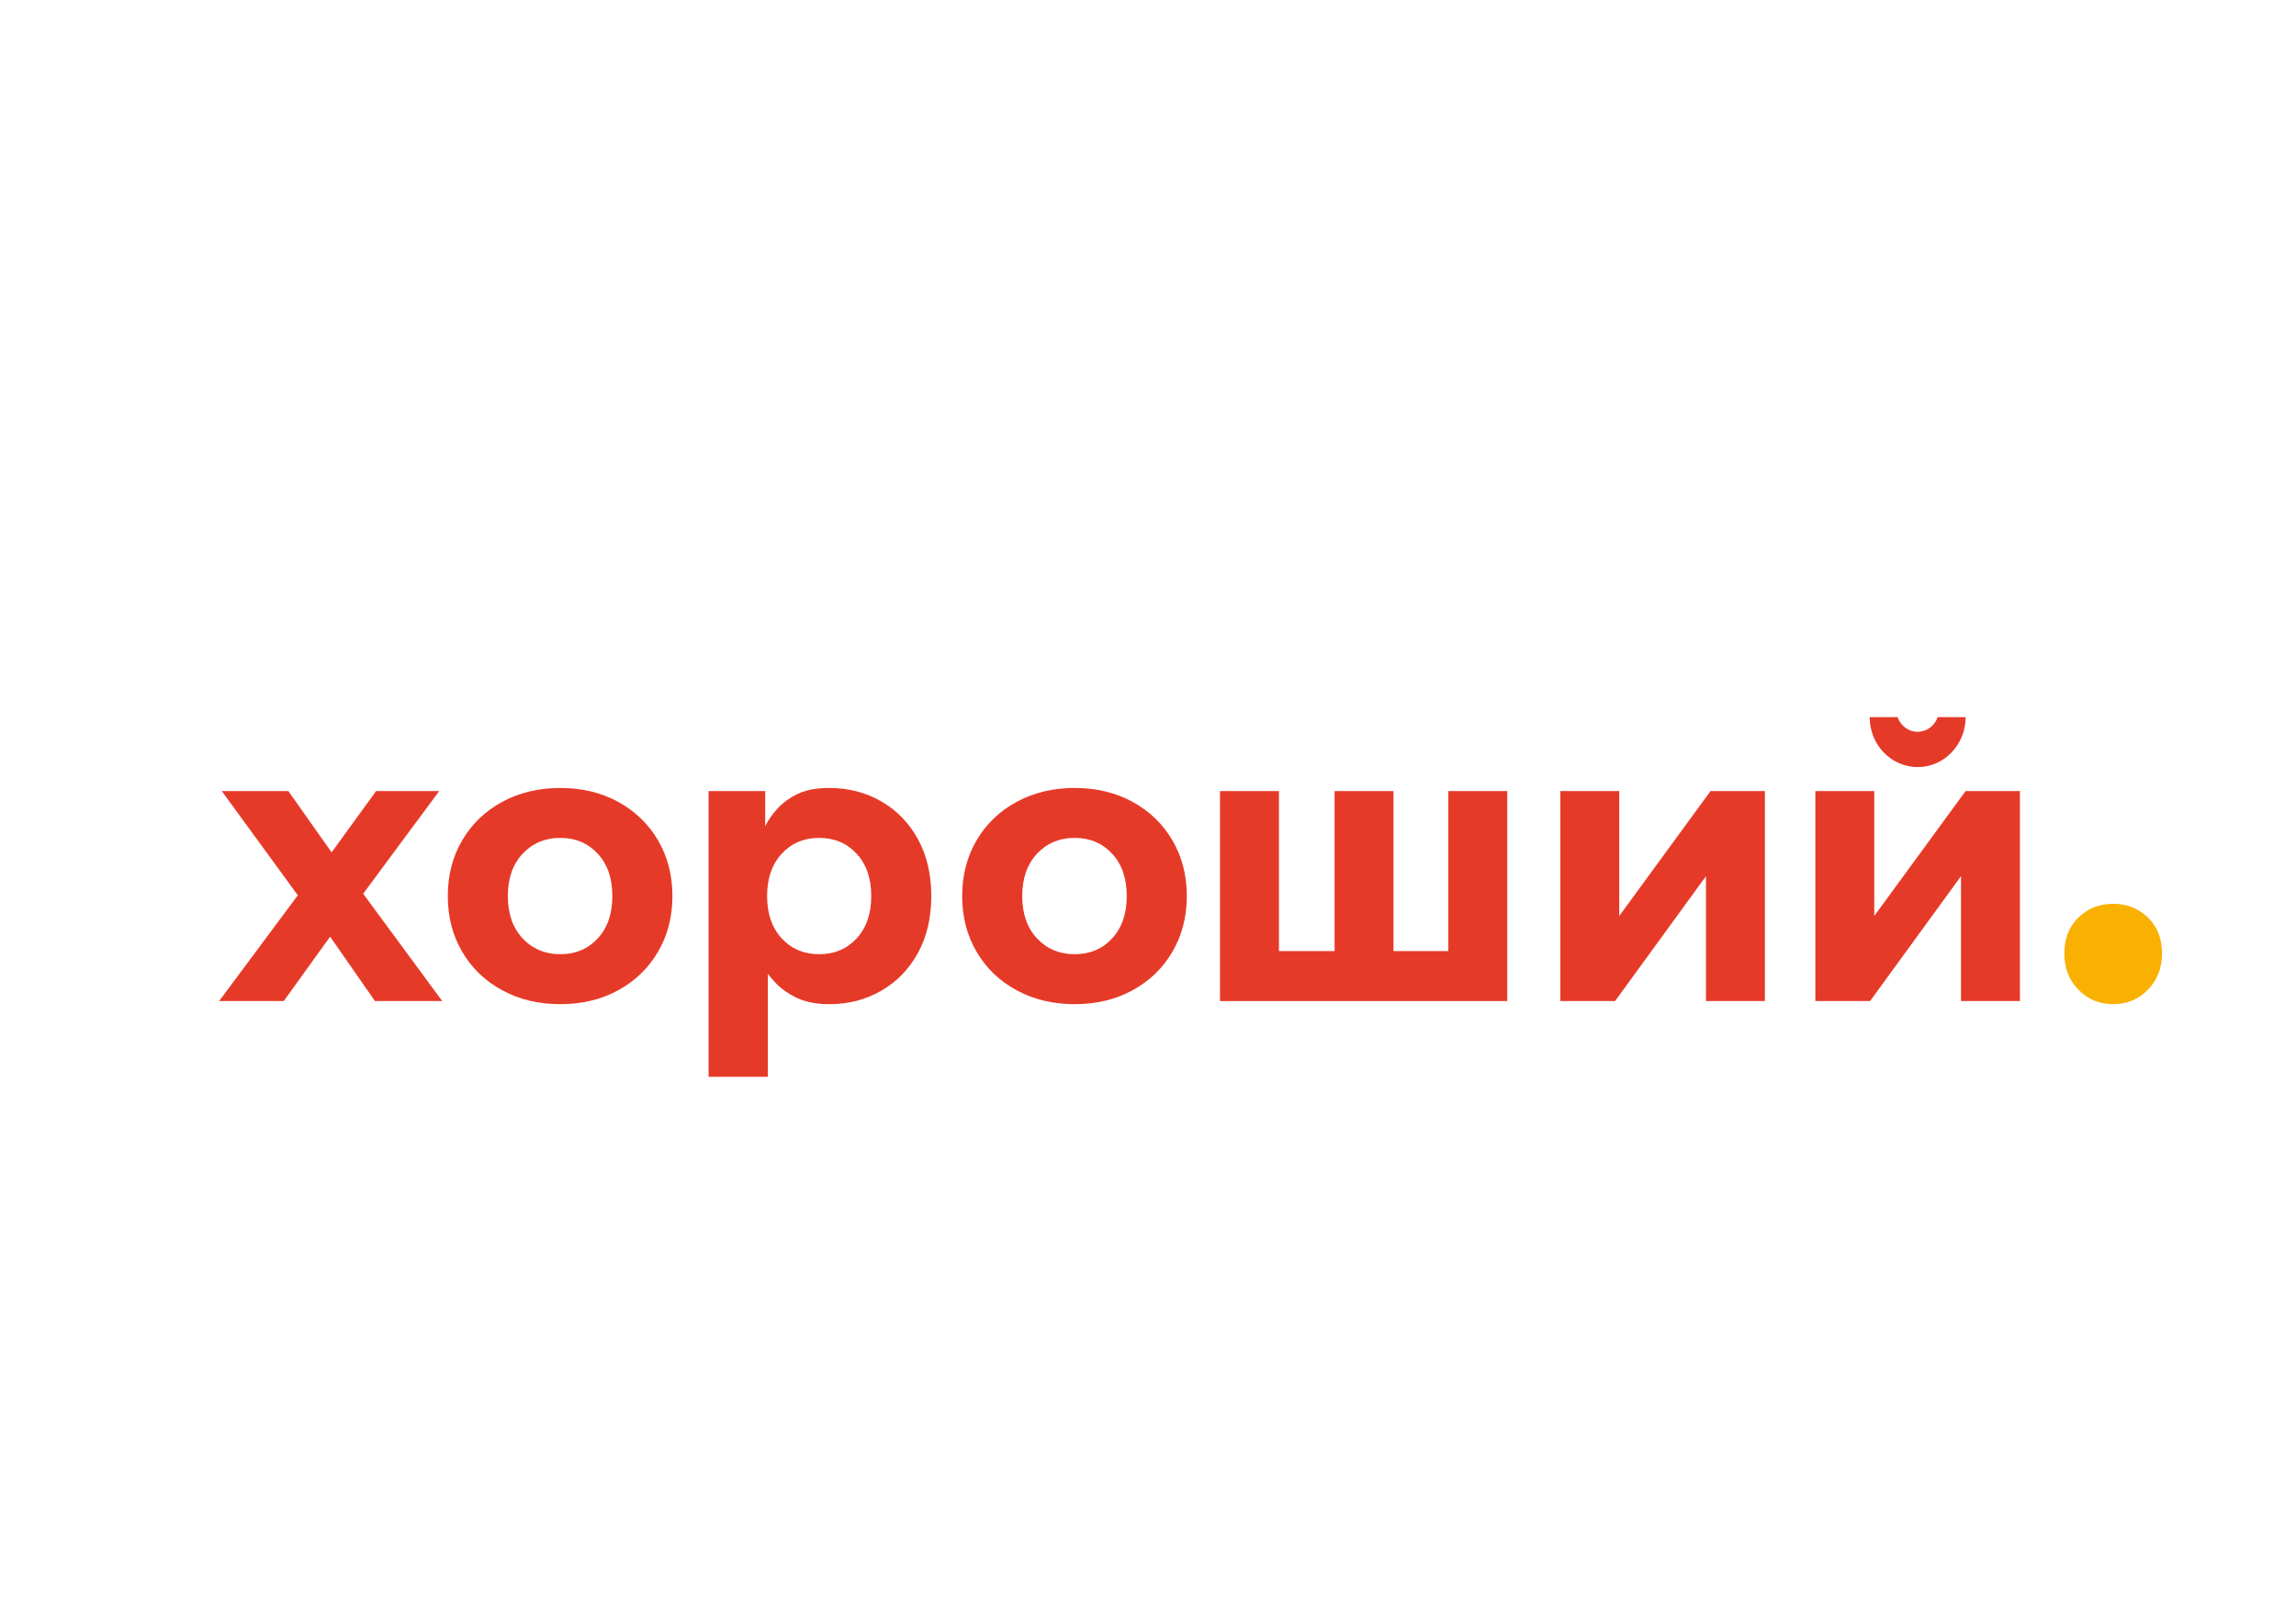 <?xml version="1.0" encoding="UTF-8"?> <!-- Creator: CorelDRAW 2019 (64-Bit) --> <svg xmlns="http://www.w3.org/2000/svg" xmlns:xlink="http://www.w3.org/1999/xlink" xml:space="preserve" width="297mm" height="210mm" style="shape-rendering:geometricPrecision; text-rendering:geometricPrecision; image-rendering:optimizeQuality; fill-rule:evenodd; clip-rule:evenodd" viewBox="0 0 29700 21000"> <defs> <style type="text/css"> <![CDATA[ .fil0 {fill:#E63A29;fill-rule:nonzero} .fil1 {fill:#F9B101;fill-rule:nonzero} ]]> </style> </defs> <g id="Слой_x0020_1">  <path class="fil0" d="M25065.47 9274.85c-39.15,110.87 -140.61,189.67 -259.71,189.67 -119.11,0 -220.58,-78.8 -259.73,-189.67l-360.86 0 0 0.11c0,358.98 279.67,646.12 620.59,646.12 340.9,0 620.62,-287.14 620.62,-646.12l0 -0.11 -360.91 0z"></path> <polygon class="fil0" points="4850.25,12947.16 4270.1,12114.05 3670.32,12947.16 2834.46,12947.16 3852.33,11579.11 2868.85,10231.24 3729.52,10231.24 4289.67,11023.71 4865.06,10231.24 5681.29,10231.24 4697.81,11559.01 5720.49,12947.16 "></polygon> <path class="fil0" d="M7731.88 12137.05c126.45,-136.4 189.24,-319.22 189.24,-548.04 0,-228.84 -62.79,-411.22 -189.24,-547.62 -126.06,-136.4 -287.68,-204.61 -484.14,-204.61 -196.88,0 -358.93,68.21 -486.98,204.61 -127.6,136.4 -191.62,318.78 -191.62,547.62 0,228.82 64.02,411.64 191.62,548.04 128.05,135.97 290.1,204.17 486.98,204.17 196.46,0 358.08,-68.2 484.14,-204.17zm-1233.99 671.22c-221.27,-119.54 -394.08,-285.05 -518.54,-497.46 -124.81,-211.98 -186.81,-452.29 -186.81,-721.8 0,-269.08 62,-509.84 186.81,-721.79 124.46,-211.98 297.27,-377.56 518.54,-497.09 221.26,-119.56 471.35,-179.15 749.85,-179.15 278.45,0 527.74,59.59 747.4,179.15 219.27,119.53 391.72,285.11 516.17,497.09 124.42,211.95 186.82,452.71 186.82,721.79 0,269.51 -62.4,509.82 -186.82,721.8 -124.45,212.41 -296.9,377.92 -516.17,497.46 -219.66,119.55 -468.95,179.14 -747.4,179.14 -278.5,0 -528.59,-59.59 -749.85,-179.14z"></path> <path class="fil0" d="M14385.79 12137.05c126.45,-136.4 189.24,-319.22 189.24,-548.04 0,-228.84 -62.79,-411.22 -189.24,-547.62 -126.06,-136.4 -287.69,-204.61 -484.14,-204.61 -196.88,0 -358.93,68.21 -486.92,204.61 -127.66,136.4 -191.69,318.78 -191.69,547.62 0,228.82 64.03,411.64 191.69,548.04 127.99,135.97 290.04,204.17 486.92,204.17 196.45,0 358.08,-68.2 484.14,-204.17zm-1233.93 671.22c-221.28,-119.54 -394.14,-285.05 -518.6,-497.46 -124.82,-211.98 -186.81,-452.29 -186.81,-721.8 0,-269.08 61.99,-509.84 186.81,-721.79 124.46,-211.98 297.32,-377.56 518.6,-497.09 221.2,-119.56 471.31,-179.15 749.79,-179.15 278.49,0 527.74,59.59 747.4,179.15 219.29,119.53 391.72,285.11 516.17,497.09 124.42,211.95 186.82,452.71 186.82,721.79 0,269.51 -62.4,509.82 -186.82,721.8 -124.45,212.41 -296.88,377.92 -516.17,497.46 -219.66,119.55 -468.91,179.14 -747.4,179.14 -278.48,0 -528.59,-59.59 -749.79,-179.14z"></path> <polygon class="fil0" points="19497.25,10231.24 19497.25,12947.16 15781.62,12947.16 15781.62,10231.24 16543.82,10231.24 16543.82,12300.92 17263.52,12300.92 17263.52,10231.24 18025.35,10231.24 18025.35,12300.92 18735.03,12300.92 18735.03,10231.24 "></polygon> <polygon class="fil0" points="20183.56,10231.24 20945.78,10231.24 20945.78,11846.62 22126.71,10231.24 22830.09,10231.24 22830.09,12947.16 22067.88,12947.16 22067.88,11331.84 20891.75,12947.16 20183.56,12947.16 "></polygon> <polygon class="fil0" points="23482.71,10231.24 24244.49,10231.24 24244.49,11846.62 25425.85,10231.24 26128.86,10231.24 26128.86,12947.16 25366.58,12947.16 25366.58,11331.84 24190.46,12947.16 23482.71,12947.16 "></polygon> <path class="fil1" d="M26885.4 12800.09c-122,-124.71 -182.49,-281 -182.49,-468.36 0,-191.66 60.49,-346.91 182.49,-465.07 121.46,-118.13 271,-177.5 449.21,-177.5 178.2,0 328.34,59.37 449.8,177.5 122.01,118.16 182.45,273.41 182.45,465.07 0,187.36 -60.44,343.65 -182.45,468.36 -121.46,124.72 -271.6,187.33 -449.8,187.33 -178.21,0 -327.75,-62.61 -449.21,-187.33z"></path> <path class="fil0" d="M11080.92 12137.05c-126.43,135.97 -287.69,204.17 -484.51,204.17 -196.46,0 -358.14,-68.2 -484.14,-204.17 -126.07,-136.4 -189.29,-319.22 -189.29,-548.04 0,-228.84 63.22,-411.22 189.29,-547.62 126,-136.4 287.68,-204.56 484.14,-204.56 196.82,0 358.08,68.16 484.51,204.56 126.06,136.4 189.29,318.78 189.29,547.62 0,228.82 -63.23,411.64 -189.29,548.04zm793.81 -1282.58c-114.83,-209.94 -272.87,-373.42 -474.51,-489.67 -201.26,-115.88 -424.94,-173.82 -670.96,-173.82 -228.92,0 -385.25,41.15 -550.03,158.88 -190.2,135.86 -281.02,337.12 -281.02,337.12l0 -142.66 0 -313.09 -732.26 0 0 3695.33 766.65 0 0 -1267.38 0.06 0 0 -63.54c0,0 91.99,119.45 167.58,179.73 164.61,131.37 338.55,212.04 629.02,212.04 246.02,0 469.7,-57.95 670.96,-174.19 201.64,-116.26 359.68,-279.35 474.51,-489.67 114.85,-210.34 172.07,-455.2 172.07,-734.54 0,-279.36 -57.22,-524.22 -172.07,-734.54z"></path> </g> </svg> 